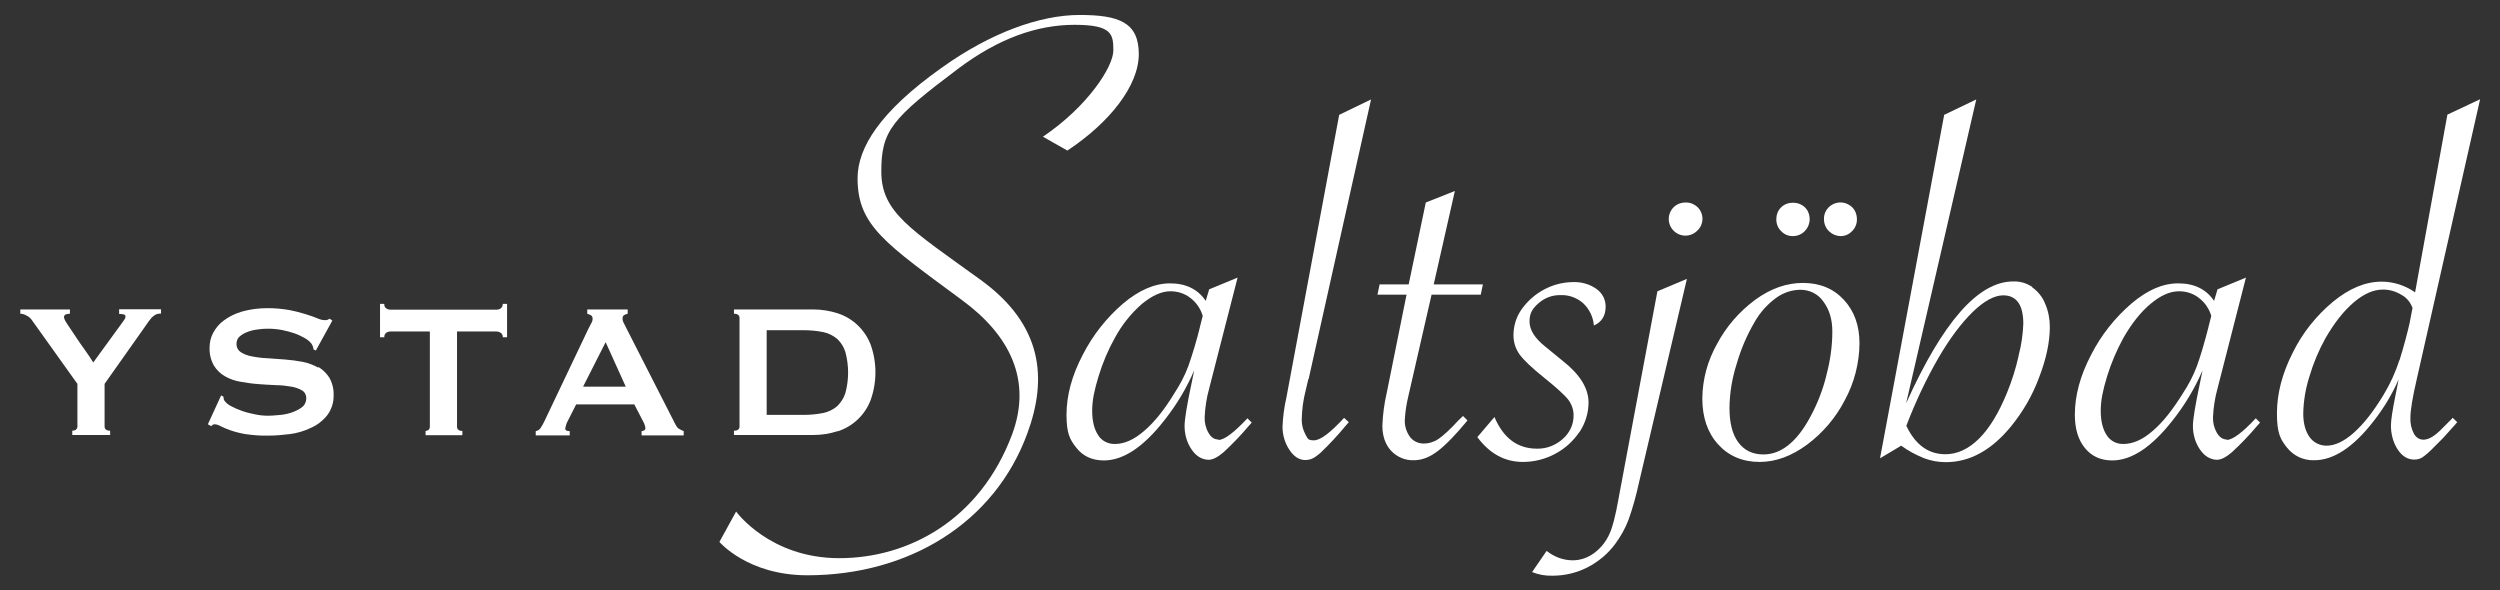 <?xml version="1.0" encoding="UTF-8"?>
<svg id="Lager_1" xmlns="http://www.w3.org/2000/svg" version="1.1" viewBox="0 0 1169 276">
  <rect x="0" y="0" width="1169" height="276" fill="#333333" stroke="none"/>
  <!-- Generator: Adobe Illustrator 30.0.0, SVG Export Plug-In . SVG Version: 2.1.1 Build 123)  -->
  <defs>
    <style>
      .st0 {
        fill: #fff;
      }
    </style>
  </defs>
  <path class="st0" d="M55.7,146.8c.7,0,1.3,0,2,.2.7.1,1,.5,1,1,0,.5-.2,1-.5,1.4-.4.5-.9,1.2-1.5,2.1l-13.1,18c-1-1.6-2.2-3.5-3.8-5.7s-3.1-4.4-4.5-6.5-2.7-4-3.8-5.7c-.7-1-1.3-2-1.6-3.2,0-.6.3-1.2.9-1.4.6-.2,1.3-.3,1.9-.3v-2H9.5v2c1,0,1.9.3,2.8.8.9.4,1.8,1.1,2.4,1.9l21.5,30.1v19.9c0,.6-.2,1.1-.7,1.5-.5.4-1.1.5-1.7.5v2h17.7v-2c-1.7,0-2.6-.7-2.6-2v-19.9l19-26.9c.9-1.4,1.7-2.4,2.3-3.2.5-.7,1.1-1.3,1.8-1.8.5-.4,1-.6,1.6-.8.6-.1,1.1-.2,1.7-.2v-2h-19.6v2Z"/>
  <path class="st0" d="M148.8,171.9c-2.3-1.3-4.7-2.2-7.3-2.7-2.7-.5-5.5-.9-8.3-1.1-2.8-.2-5.6-.4-8.3-.6-2.4-.1-4.9-.4-7.3-.9-1.8-.3-3.6-1-5.1-2-1.3-.9-2-2.4-1.9-4,0-1.2.5-2.4,1.4-3.2,1-.9,2.2-1.6,3.5-2.1,1.5-.6,3.1-1,4.7-1.2,1.7-.3,3.4-.4,5.1-.4,2.2,0,4.3.2,6.5.6,2,.4,4,.9,6,1.6,1.7.6,3.3,1.4,4.9,2.3,1.2.7,2.2,1.5,3,2.6.5.8.8,1.6.9,2.6l1.1.5,7.7-14-1.3-.9c-.6.5-1.4.8-2.2.7-1.3,0-2.5-.4-3.6-.9-1.4-.6-3.2-1.2-5.4-1.9-2.5-.8-5-1.4-7.5-1.9-3.4-.6-6.8-.9-10.3-.9-4.1,0-8.1.5-12,1.6-3.1.9-5.9,2.3-8.5,4.2-2.1,1.5-3.8,3.6-5,5.9-1.1,2.1-1.6,4.4-1.6,6.8-.1,2.9.6,5.8,2,8.3,1.3,2.1,3,3.8,5.1,5,2.3,1.3,4.7,2.2,7.3,2.6,2.8.5,5.5.9,8.3,1.1,2.8.2,5.6.4,8.3.5,2.4,0,4.9.3,7.2.7,1.8.3,3.6.9,5.1,1.8,1.3.8,2,2.3,1.9,3.8,0,1.6-.8,3.2-2.1,4.1-1.5,1.1-3.2,1.9-5,2.5-1.9.6-3.9,1-5.9,1.1-2,.2-3.6.3-4.9.3-2,0-3.9-.2-5.8-.6-2.1-.4-4.2-.9-6.2-1.6-1.8-.6-3.6-1.4-5.3-2.3-1.2-.6-2.3-1.5-3.1-2.6-.3-.5-.4-1.2-.4-1.8l-1.1-.6-6.2,13.5,1.6.9c.3-.5.9-.9,1.5-.9,1,0,2,.4,2.9.9,1.1.6,2.6,1.2,4.5,1.9,2.3.8,4.7,1.4,7.1,1.8,3.5.5,7.1.8,10.7.7,3.3,0,6.6-.3,9.9-.7,3.4-.4,6.8-1.4,9.9-2.9,3-1.3,5.6-3.3,7.6-5.8,2.1-2.7,3.2-6.1,3.1-9.5.1-2.9-.6-5.7-2-8.2-1.3-2-3-3.7-5.1-5Z"/>
  <path class="st0" d="M234.2,144.2c-.6.4-1.3.6-2,.6h-49.6c-.7,0-1.4-.2-2-.6-.7-.5-1-1.3-.9-2.1h-2v15.6h2c-.1-.8.3-1.6.9-2.1.6-.4,1.3-.6,2-.6h18.4v44.5c0,.6-.2,1.1-.6,1.5-.4.3-.9.5-1.4.5v2h17.2v-2c-1.6,0-2.5-.7-2.5-2v-44.5h18.4c.7,0,1.4.2,2,.6.7.5,1.1,1.3,1,2.1h2v-15.6h-2c0,.8-.3,1.7-1,2.1Z"/>
  <path class="st0" d="M315.9,198.6l-23.2-45.5c-.4-.8-.8-1.5-1.2-2.4-.3-.6-.4-1.2-.4-1.8,0-.6.2-1.3.8-1.6.5-.2,1-.5,1.6-.6v-2h-18.9v2c.6.2,1.1.4,1.7.7.5.3.8.9.8,1.6,0,.8-.2,1.5-.6,2.1-.4.8-.9,1.7-1.4,2.7l-20.7,43.5c-.5,1-1,1.9-1.6,2.8-.5.8-1.3,1.3-2.3,1.5v2h15.9v-2c-1.4,0-2.1-.4-2.1-1.2.2-1.2.5-2.3,1.1-3.4l4-7.9h27.2l4.3,8.3c.5.9.8,1.9.9,2.9,0,.4-.3.8-.7,1-.3.2-.7.3-1.1.3v2h19.7v-2c-.8-.3-1.5-.7-2.2-1.1-.7-.4-1.2-1.1-1.5-1.8ZM272.7,180.7l10.5-20.7,9.4,20.8h-19.9Z"/>
  <path class="st0" d="M391.7,201.7c7.1-2.3,12.7-7.6,15.4-14.6,3-8.4,3-17.6,0-26-2.7-6.9-8.3-12.3-15.4-14.6-3.7-1.2-7.6-1.8-11.4-1.8h-37.1v2c1.7,0,2.6.7,2.6,2v50.7c0,1.3-.8,2-2.6,2v2h37.1c3.9,0,7.7-.6,11.4-1.8ZM358.5,193.9v-39.5h17.3c3.1,0,6.2.3,9.2.9,2.4.5,4.6,1.6,6.5,3.2,1.8,1.7,3.1,3.8,3.8,6.1,1.7,6.3,1.7,12.9,0,19.2-.7,2.3-2.1,4.4-3.8,6.1-1.9,1.6-4.1,2.7-6.5,3.2-3,.6-6.1.9-9.2.9h-17.3Z"/>
  <path class="st0" d="M487.8,64l11.3,6.4c19.7-13,33.4-30.3,33.4-45.1s-9.2-18.3-27.7-18.3-41.6,8.3-64.5,24.7c-28.9,20.5-39.3,37.4-39.3,51.7,0,22.3,13.3,30.6,49.2,57.2,21.5,15.9,32.7,36.8,23,62.7-15,39.8-48.3,57.7-80.8,57.7s-48.2-21.8-48.2-21.8l-7.8,14.2s13.2,15.6,41.1,15.6c47.5,0,87.6-24.5,102.9-66.4,9.4-25.5,7.3-50.6-21.8-71.7-32.9-23.8-46.5-31.6-46.5-50.7s4.8-24.7,36.1-48.2c18.8-14.1,36.8-20.4,54.3-20.4s18.1,4.4,18.1,12-12,26.2-32.9,40.3Z"/>
  <path class="st0" d="M569.6,205.5c-1.8,0-3.3-1-4.5-3.1-1.3-2.2-1.9-4.8-1.8-7.4.2-4.5.9-9,2.1-13.3l13.3-51.9-13.3,5.5-1.6,5.4c-3.7-5.5-9.3-8.2-16.7-8.2-7.1,0-14.4,3.1-21.9,9.4-7.8,6.7-14.2,14.8-18.9,24-5.1,9.7-7.6,19.1-7.6,28s1.6,11.7,4.7,15.6,7.4,5.8,12.8,5.8c9,0,18.4-6.2,28.2-18.7,5.7-7.2,10.4-15,14-23.4l-1.1,5.4c-2.3,10.7-3.4,17.6-3.4,20.6,0,3.9,1.1,7.8,3.3,11,2.2,3.2,4.8,4.7,7.9,4.8,2,0,4.3-1.2,7-3.5,4.1-3.8,8-7.8,11.6-12.1l1.6-1.8-2-2c-6.3,6.7-10.8,10.1-13.5,10.1ZM561.1,152.9c-1.5,6.1-3.3,12.2-5.4,18.2-1.7,4.6-4,8.9-6.7,13-4.6,7.6-9.3,13.4-14,17.4-4.7,4.1-9.3,6.1-13.6,6.1-3.2.1-6.2-1.4-7.9-4.1-1.8-2.7-2.8-6.5-2.8-11.4s1-9.6,3-16.2c1.9-6.2,4.4-12.2,7.6-17.9,3.3-6.1,7.6-11.5,12.8-16,4.7-3.8,9-5.8,13.2-5.8,3.4,0,6.6,1,9.3,3.1,2.8,2.1,4.8,5.1,5.8,8.4l-1.3,5.1Z"/>
  <path class="st0" d="M611.9,177.3l29.2-130.8-14.9,7.2-24.7,132.3c-1,4.4-1.6,8.9-1.8,13.5,0,3.9,1.1,7.6,3.2,10.8,2.1,3.2,4.6,4.8,7.4,4.8s4.5-1.1,7.1-3.3c4.2-4,8.2-8.3,11.9-12.8l1.4-1.6-2.2-2c-6.5,7-11.1,10.5-14.1,10.5s-2.9-.9-4-2.8c-1.2-2.2-1.8-4.7-1.7-7.2.1-4.5.7-8.9,1.8-13.2l1.3-5.5Z"/>
  <path class="st0" d="M682.4,196.1c-4.3,4.7-7.6,7.7-9.7,9.1-2,1.4-4.5,2.2-7,2.2-2.5,0-4.9-1.1-6.4-3.1-1.7-2.4-2.6-5.3-2.4-8.2.2-3.7.8-7.4,1.7-11.1l10.8-47.2h23l1-4.8h-23l9.9-43.7-13.6,5.4-8,38.3h-13.6l-1,4.8h13.6l-9.2,45.6c-1.2,5.1-1.9,10.4-2.1,15.6,0,4.8,1.3,8.7,4,11.7,2.8,3,6.7,4.7,10.8,4.5,3.6,0,7.3-1.4,11-4.2,3.7-2.8,8.4-7.6,14-14.4l-2.1-2.1-1.7,1.7Z"/>
  <path class="st0" d="M738.6,202c2.7-4.1,4.2-8.9,4.2-13.8,0-6.6-4-13.1-12-19.4l-8.2-6.7c-4.9-3.9-7.4-7.8-7.4-11.8s1.5-6.1,4.3-8.6c2.8-2.4,6.4-3.8,10.1-3.7,3.9-.2,7.8,1.2,10.7,3.8,2.9,2.7,4.7,6.5,5,10.4,3.7-1.6,5.5-4.6,5.5-8.9,0-3.3-1.6-6.3-4.3-8.2-3.1-2.2-6.9-3.3-10.7-3.2-9.6,0-18.6,4.8-24.2,12.6-2.6,3.6-3.9,7.9-3.9,12.3,0,3.2,1,6.4,2.9,9,1.9,2.6,5.7,6.2,11.3,10.7,6.1,4.9,9.9,8.4,11.5,10.5,1.6,2.2,2.5,4.8,2.4,7.5,0,4.1-1.9,8-5,10.7-3.3,3-7.6,4.7-12.1,4.6-9.1,0-15.7-4.9-19.9-14.8l-8,9.4c5.8,7.8,12.9,11.6,21.3,11.6,5.3,0,10.5-1.3,15.1-3.8,4.6-2.4,8.5-6,11.4-10.3Z"/>
  <path class="st0" d="M788.1,94.7c-2.1,0-4.1.8-5.5,2.2-3,3-3.1,7.9,0,11,3,3,7.9,3.1,11,0,3.1-2.8,3.3-7.6.5-10.7-1.5-1.6-3.7-2.6-5.9-2.5h0Z"/>
  <path class="st0" d="M756.8,233.4c-1.4,7.8-2.8,13.2-4.1,16-1.6,3.7-4.1,6.9-7.4,9.3-2.9,2.1-6.3,3.3-9.9,3.3-4.4,0-8.7-1.6-12.2-4.4l-6.8,9.9c3,1.2,6.2,1.8,9.5,1.7,5.7,0,11.3-1.3,16.4-3.9,5.1-2.6,9.6-6.4,13-11,2.5-3.4,4.6-7.1,6.1-11,2.1-5.8,3.7-11.7,5-17.7l22.4-95.2-13.8,5.8-18.2,97.1Z"/>
  <path class="st0" d="M860.7,110.4c2,0,3.9-.8,5.3-2.3,1.5-1.4,2.3-3.4,2.3-5.5,0-1.4-.3-2.8-1-4.1-.6-1.1-1.6-2.1-2.7-2.7-3.6-2.2-8.3-1.1-10.6,2.5-.8,1.3-1.2,2.8-1.1,4.3,0,4.3,3.5,7.7,7.8,7.8Z"/>
  <path class="st0" d="M838.4,110.4c4.3,0,7.7-3.5,7.8-7.8,0-1.4-.3-2.8-1-4.1-.7-1.1-1.6-2.1-2.8-2.7-1.2-.7-2.6-1-4.1-1-2,0-4,.7-5.5,2.2-1.5,1.5-2.2,3.5-2.2,5.6,0,2.1.8,4.1,2.3,5.5,1.4,1.5,3.3,2.3,5.3,2.3Z"/>
  <path class="st0" d="M843,132.3c-7.6,0-15,2.6-22.3,7.9-7.4,5.5-13.5,12.5-17.8,20.6-4.4,7.8-6.8,16.5-6.9,25.5,0,8.9,2.5,16.1,7.4,21.5s11.4,8.2,19.4,8.2c7.5,0,14.9-2.7,22.2-8.1,7.4-5.5,13.5-12.7,17.7-20.9,4.4-8.1,6.7-17.2,6.8-26.4,0-8.3-2.4-15.1-7.3-20.4s-11.3-7.9-19.2-7.9ZM854,175.6c-1.7,6.9-4.3,13.5-7.7,19.7-6.2,11.4-13.5,17.2-21.7,17.2-5.1,0-9-1.9-11.8-5.7s-4.1-9.2-4.1-16.2c.1-6.8,1.2-13.6,3.3-20.2,2-7,4.8-13.6,8.5-19.9,2.5-4.4,5.9-8.2,10-11.2,3.3-2.4,7.3-3.8,11.4-3.8,4.3,0,8.3,2,10.7,5.5,2.8,3.7,4.2,8.4,4.2,14,0,6.9-1,13.8-2.8,20.5Z"/>
  <path class="st0" d="M950.3,134.2c-2.6-1.8-5.7-2.7-8.9-2.6-16.4,0-33,19-50.1,57l32.8-142.1-15,7.2-30,160.6,9.9-5.9c3.3,2.4,7,4.4,10.8,5.9,3.2,1.2,6.6,1.8,10.1,1.8,11.2,0,21.4-5.6,30.6-16.9,5.5-6.8,9.9-14.4,12.9-22.5,3.4-8.7,5.1-16.7,5.1-23.9,0-3.7-.7-7.4-2.2-10.8-1.2-3.1-3.4-5.8-6.1-7.7ZM943.9,166.4c-1.3,5.9-3.1,11.6-5.4,17.2-3.8,9.3-8.1,16.5-13,21.4s-10.2,7.4-15.8,7.4c-8,0-14.1-4.4-18.3-13.3,4.2-11,9.2-21.7,15.1-31.9,5.3-9.1,10.7-16.2,16-21.4,5.3-5.1,10.1-7.7,14.2-7.7,6.2,0,9.4,4.4,9.4,13.3-.2,5-.9,10-2.2,14.8h0Z"/>
  <path class="st0" d="M1041.2,205.5c-1.8,0-3.3-1-4.6-3.1-1.3-2.3-1.9-4.8-1.8-7.4.2-4.5.9-9,2.1-13.3l13.3-51.9-13.3,5.5-1.6,5.4c-3.7-5.5-9.3-8.2-16.7-8.2s-14.4,3.1-21.9,9.4c-7.8,6.7-14.2,14.8-18.9,24-5.1,9.7-7.6,19.1-7.6,28,0,6.5,1.5,11.7,4.7,15.6s7.4,5.8,12.8,5.8c9,0,18.4-6.2,28.2-18.7,5.7-7.2,10.4-15,14-23.4l-1.1,5.4c-2.3,10.7-3.4,17.6-3.4,20.6,0,3.9,1.1,7.8,3.3,11,2.2,3.2,4.9,4.7,7.9,4.8,2,0,4.3-1.2,7-3.5,4.1-3.8,8-7.8,11.6-12.1l1.6-1.8-2-2c-6.3,6.7-10.8,10.1-13.6,10.1ZM1032.7,152.9c-2,7.8-3.8,13.8-5.4,18.2-1.7,4.6-4,8.9-6.7,13-4.7,7.6-9.3,13.4-14,17.4-4.7,4.1-9.3,6.1-13.6,6.1-3.2.1-6.2-1.4-7.9-4.1-1.8-2.7-2.8-6.5-2.8-11.4s1-9.6,3-16.2c1.9-6.2,4.5-12.2,7.6-17.9,3.9-6.8,8.1-12.1,12.8-16s9-5.8,13.2-5.8c3.4,0,6.6,1,9.3,3.1,2.8,2.1,4.8,5.1,5.8,8.4l-1.3,5.1Z"/>
  <path class="st0" d="M1146.6,195.7l-.3.3-4.1,4.1c-3.5,3.7-6.5,5.5-9,5.5-1.9,0-3.6-1.1-4.5-2.9-1.2-2.3-1.7-4.8-1.6-7.4,0-3.4,1-9.5,3-18.1l29.6-130.8-15.3,7.2-15.1,83.1c-4.6-3.2-10-5-15.6-5-7.6,0-15.1,3.1-22.8,9.4-7.8,6.5-14.3,14.6-18.8,23.8-4.9,9.6-7.4,19.1-7.4,28.4s1.6,12.1,4.7,16c3.1,3.9,7.8,6.1,12.8,5.9,9,0,18.3-6.1,27.8-18.4,4.7-6,8.6-12.5,11.6-19.4l-1.6,8.1c-1.3,6.5-2,11-2,13.5,0,3.9,1,7.8,3.1,11.1,2.1,3.2,4.7,4.8,7.8,4.8,1.3,0,2.5-.3,3.6-.9,1.9-1.3,3.6-2.8,5.2-4.5l4.7-4.7,5.5-6.1,1.1-1.3-2.1-2c-.1,0-.3.2-.4.3ZM1121.9,168.5c-1.8,5.7-4.3,11.1-7.4,16.2-4.6,7.6-9.2,13.5-13.8,17.6-4.6,4.1-8.9,6.1-12.8,6.1-3.2,0-6.2-1.5-8-4.1-1.9-2.7-2.9-6.4-2.9-10.9.1-5.9,1.1-11.8,2.9-17.4,1.8-6.1,4.3-12.1,7.4-17.7,4.2-7.3,8.6-12.9,13.3-16.9,4.7-4,9.2-6,13.7-6,3,0,5.9.8,8.5,2.4,2.5,1.3,4.3,3.5,5.3,6.2l-1.4,7.2c-1,4.4-2.5,10.2-4.7,17.3h0Z"/>
</svg>